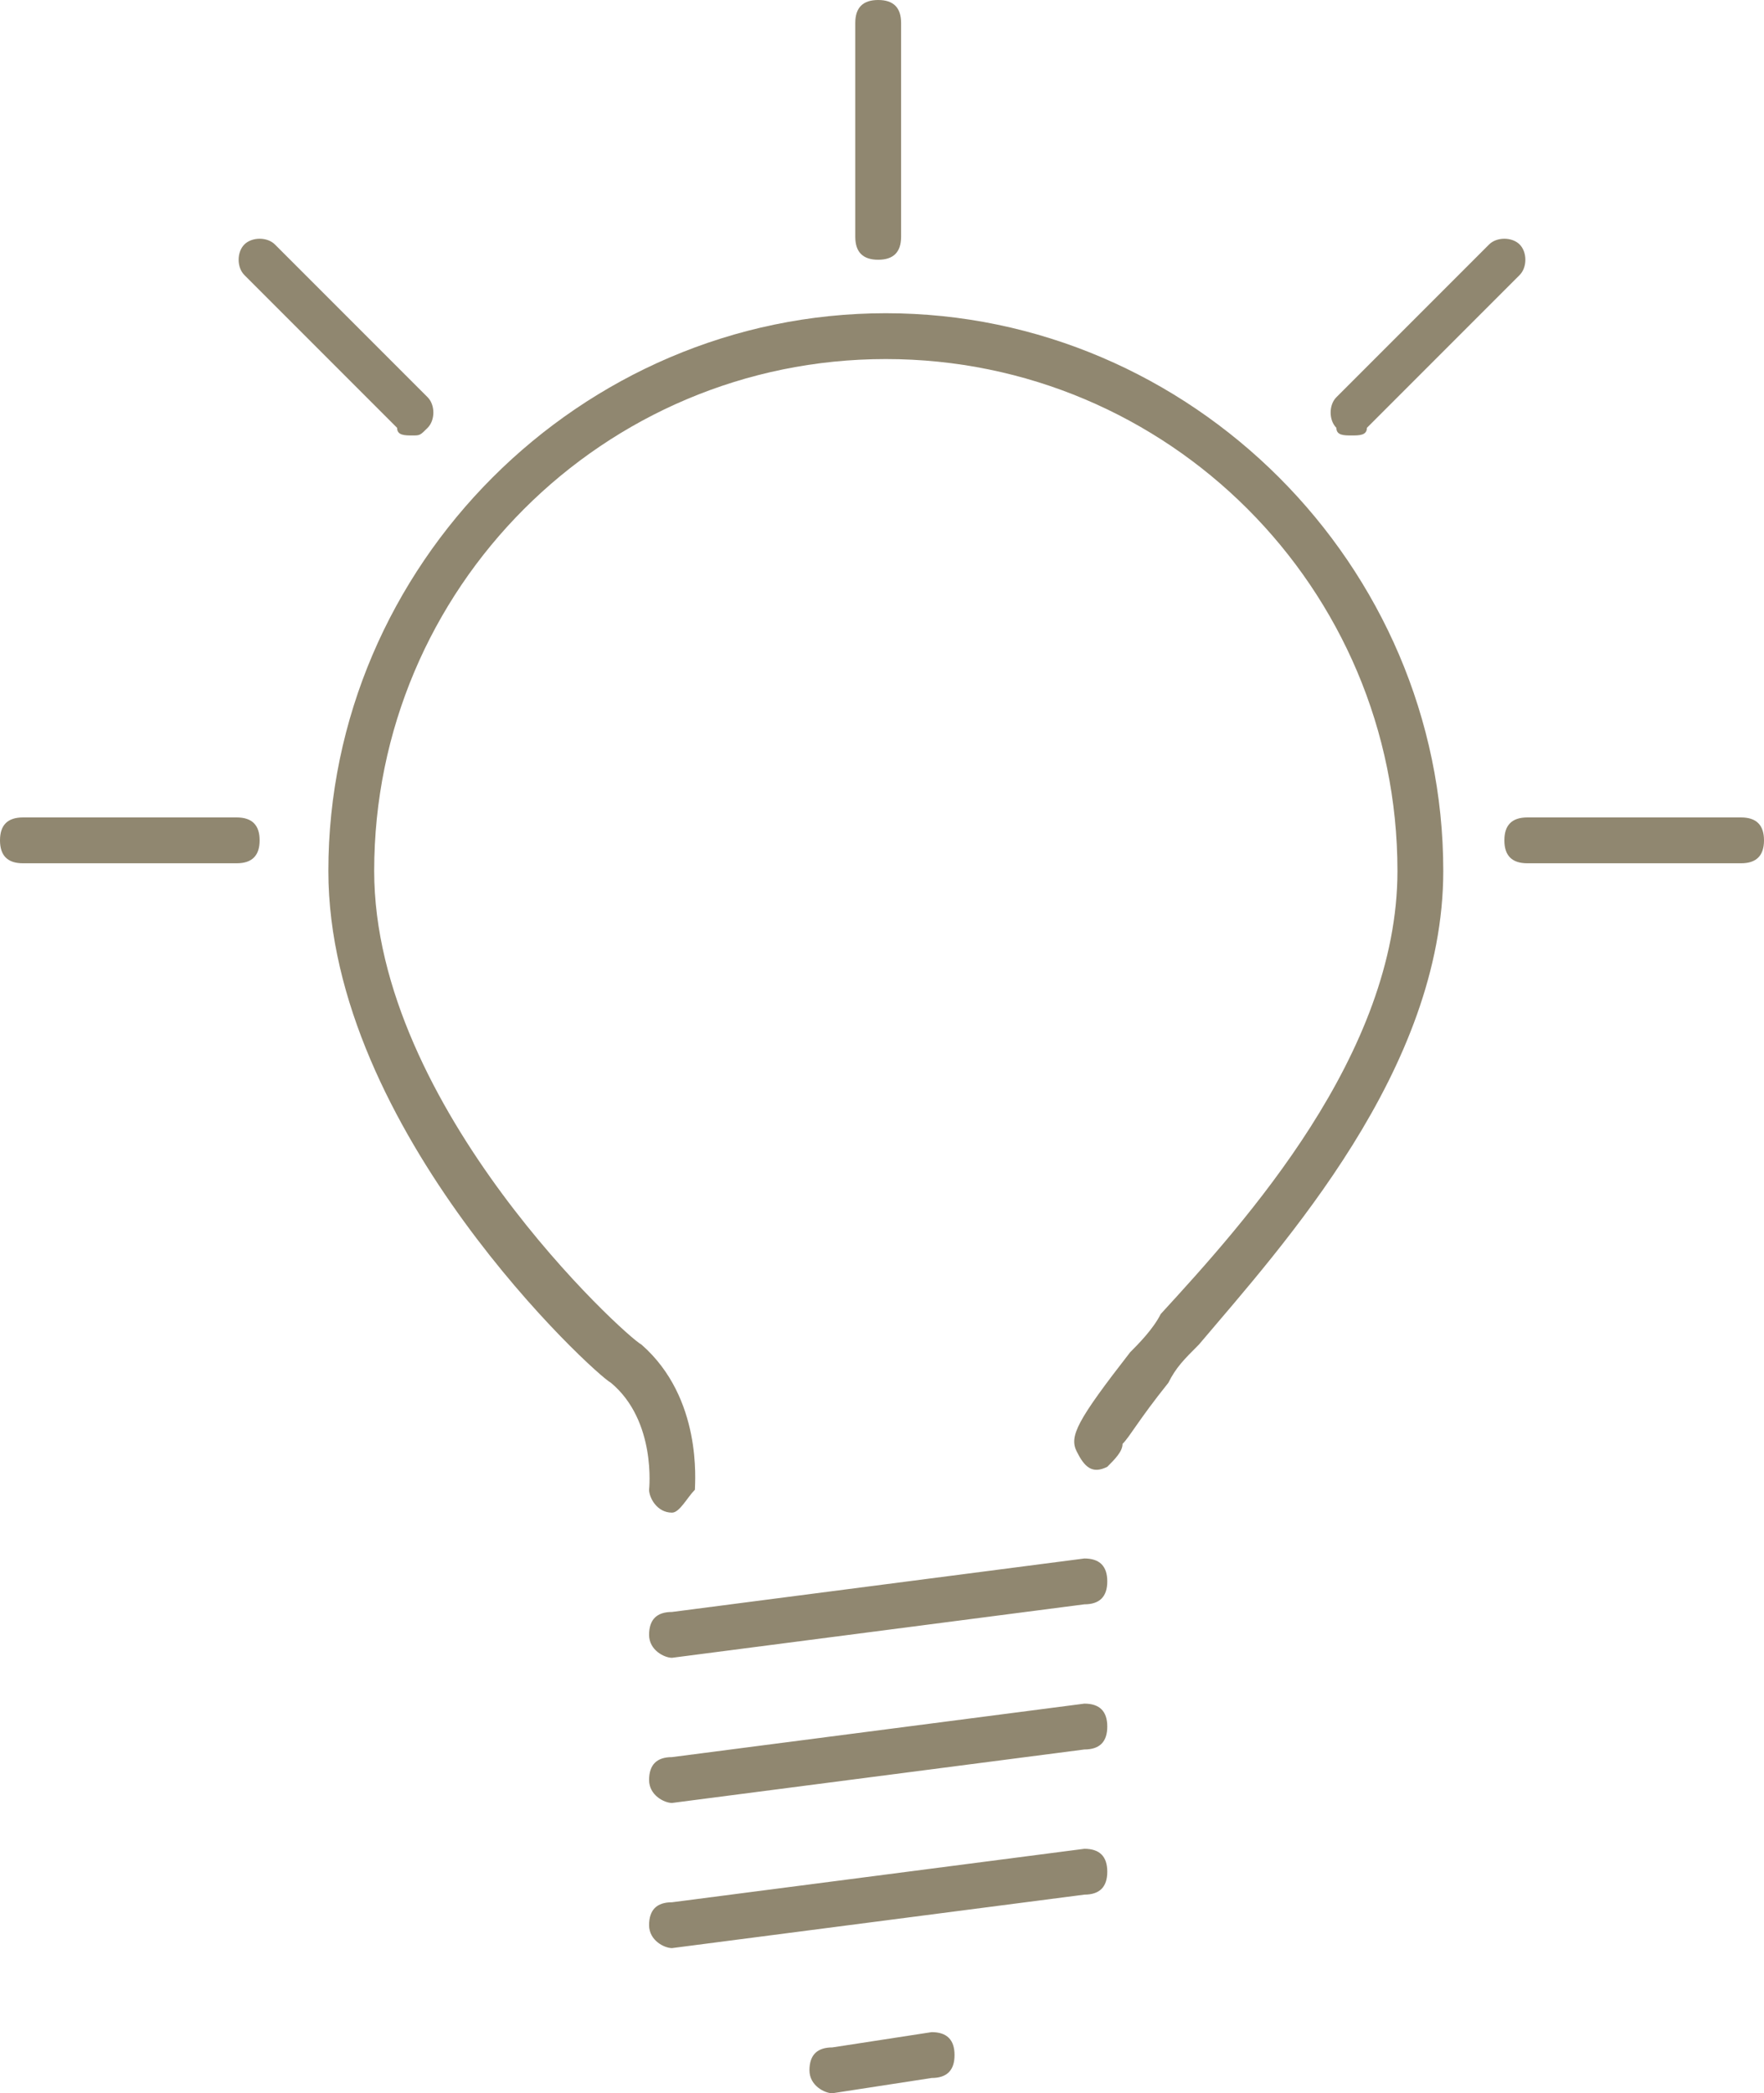 <?xml version="1.0" encoding="utf-8"?>
<!-- Generator: Adobe Illustrator 25.2.3, SVG Export Plug-In . SVG Version: 6.00 Build 0)  -->
<!DOCTYPE svg PUBLIC "-//W3C//DTD SVG 1.1//EN" "http://www.w3.org/Graphics/SVG/1.1/DTD/svg11.dtd">
<svg version="1.1" id="Layer_1" xmlns:x="http://ns.adobe.com/Extensibility/1.0/" xmlns:i="http://ns.adobe.com/AdobeIllustrator/10.0/" xmlns:graph="http://ns.adobe.com/Graphs/1.0/"
	 xmlns="http://www.w3.org/2000/svg" xmlns:xlink="http://www.w3.org/1999/xlink" x="0px" y="0px" viewBox="0 0 23.1 27.4"
	 style="enable-background:new 0 0 23.1 27.4;" xml:space="preserve">
<style type="text/css">
	.st0{fill:#908770;}
</style>
<path class="st0" d="M10.9,27.4c-0.1,0-0.3-0.1-0.3-0.3c0-0.2,0.1-0.3,0.3-0.3l1.3-0.2c0.2,0,0.3,0.1,0.3,0.3c0,0.2-0.1,0.3-0.3,0.3
	L10.9,27.4C10.9,27.4,10.9,27.4,10.9,27.4z M8.8,25.5c-0.1,0-0.3-0.1-0.3-0.3c0-0.2,0.1-0.3,0.3-0.3l5.4-0.7c0.2,0,0.3,0.1,0.3,0.3
	c0,0.2-0.1,0.3-0.3,0.3L8.8,25.5C8.9,25.5,8.9,25.5,8.8,25.5z M8.8,23.6c-0.1,0-0.3-0.1-0.3-0.3c0-0.2,0.1-0.3,0.3-0.3l5.4-0.7
	c0.2,0,0.3,0.1,0.3,0.3c0,0.2-0.1,0.3-0.3,0.3L8.8,23.6C8.9,23.6,8.9,23.6,8.8,23.6z M8.8,21.7c-0.1,0-0.3-0.1-0.3-0.3
	c0-0.2,0.1-0.3,0.3-0.3l5.4-0.7c0.2,0,0.3,0.1,0.3,0.3c0,0.2-0.1,0.3-0.3,0.3L8.8,21.7C8.9,21.7,8.9,21.7,8.8,21.7z M8.8,19.8
	C8.8,19.8,8.7,19.8,8.8,19.8c-0.2,0-0.3-0.2-0.3-0.3c0,0,0.1-0.9-0.5-1.4c-0.2-0.1-3.7-3.3-3.7-6.7c0-4,3.3-7.3,7.3-7.3
	s7.3,3.3,7.3,7.3c0,2.6-2.1,4.9-3.2,6.2c-0.2,0.2-0.3,0.3-0.4,0.5c-0.4,0.5-0.5,0.7-0.6,0.8c0,0.1-0.1,0.2-0.2,0.3
	c-0.2,0.1-0.3,0-0.4-0.2c-0.1-0.2,0-0.4,0.7-1.3c0.1-0.1,0.3-0.3,0.4-0.5c1.1-1.2,3.1-3.4,3.1-5.8c0-3.7-3-6.7-6.7-6.7
	s-6.7,3-6.7,6.7c0,3.1,3.3,6.1,3.5,6.2c0.8,0.7,0.7,1.8,0.7,1.9C9,19.6,8.9,19.8,8.8,19.8z M22.8,11.3H20c-0.2,0-0.3-0.1-0.3-0.3
	s0.1-0.3,0.3-0.3h2.8c0.2,0,0.3,0.1,0.3,0.3S23,11.3,22.8,11.3z M3.1,11.3H0.3C0.1,11.3,0,11.2,0,11s0.1-0.3,0.3-0.3h2.8
	c0.2,0,0.3,0.1,0.3,0.3S3.3,11.3,3.1,11.3z M5.4,5.7c-0.1,0-0.2,0-0.2-0.1l-2-2c-0.1-0.1-0.1-0.3,0-0.4s0.3-0.1,0.4,0l2,2
	c0.1,0.1,0.1,0.3,0,0.4C5.5,5.7,5.5,5.7,5.4,5.7z M17.7,5.7c-0.1,0-0.2,0-0.2-0.1c-0.1-0.1-0.1-0.3,0-0.4l2-2c0.1-0.1,0.3-0.1,0.4,0
	s0.1,0.3,0,0.4l-2,2C17.9,5.7,17.8,5.7,17.7,5.7z M11.5,3.4c-0.2,0-0.3-0.1-0.3-0.3V0.3c0-0.2,0.1-0.3,0.3-0.3s0.3,0.1,0.3,0.3v2.8
	C11.8,3.3,11.7,3.4,11.5,3.4z"/>
</svg>
